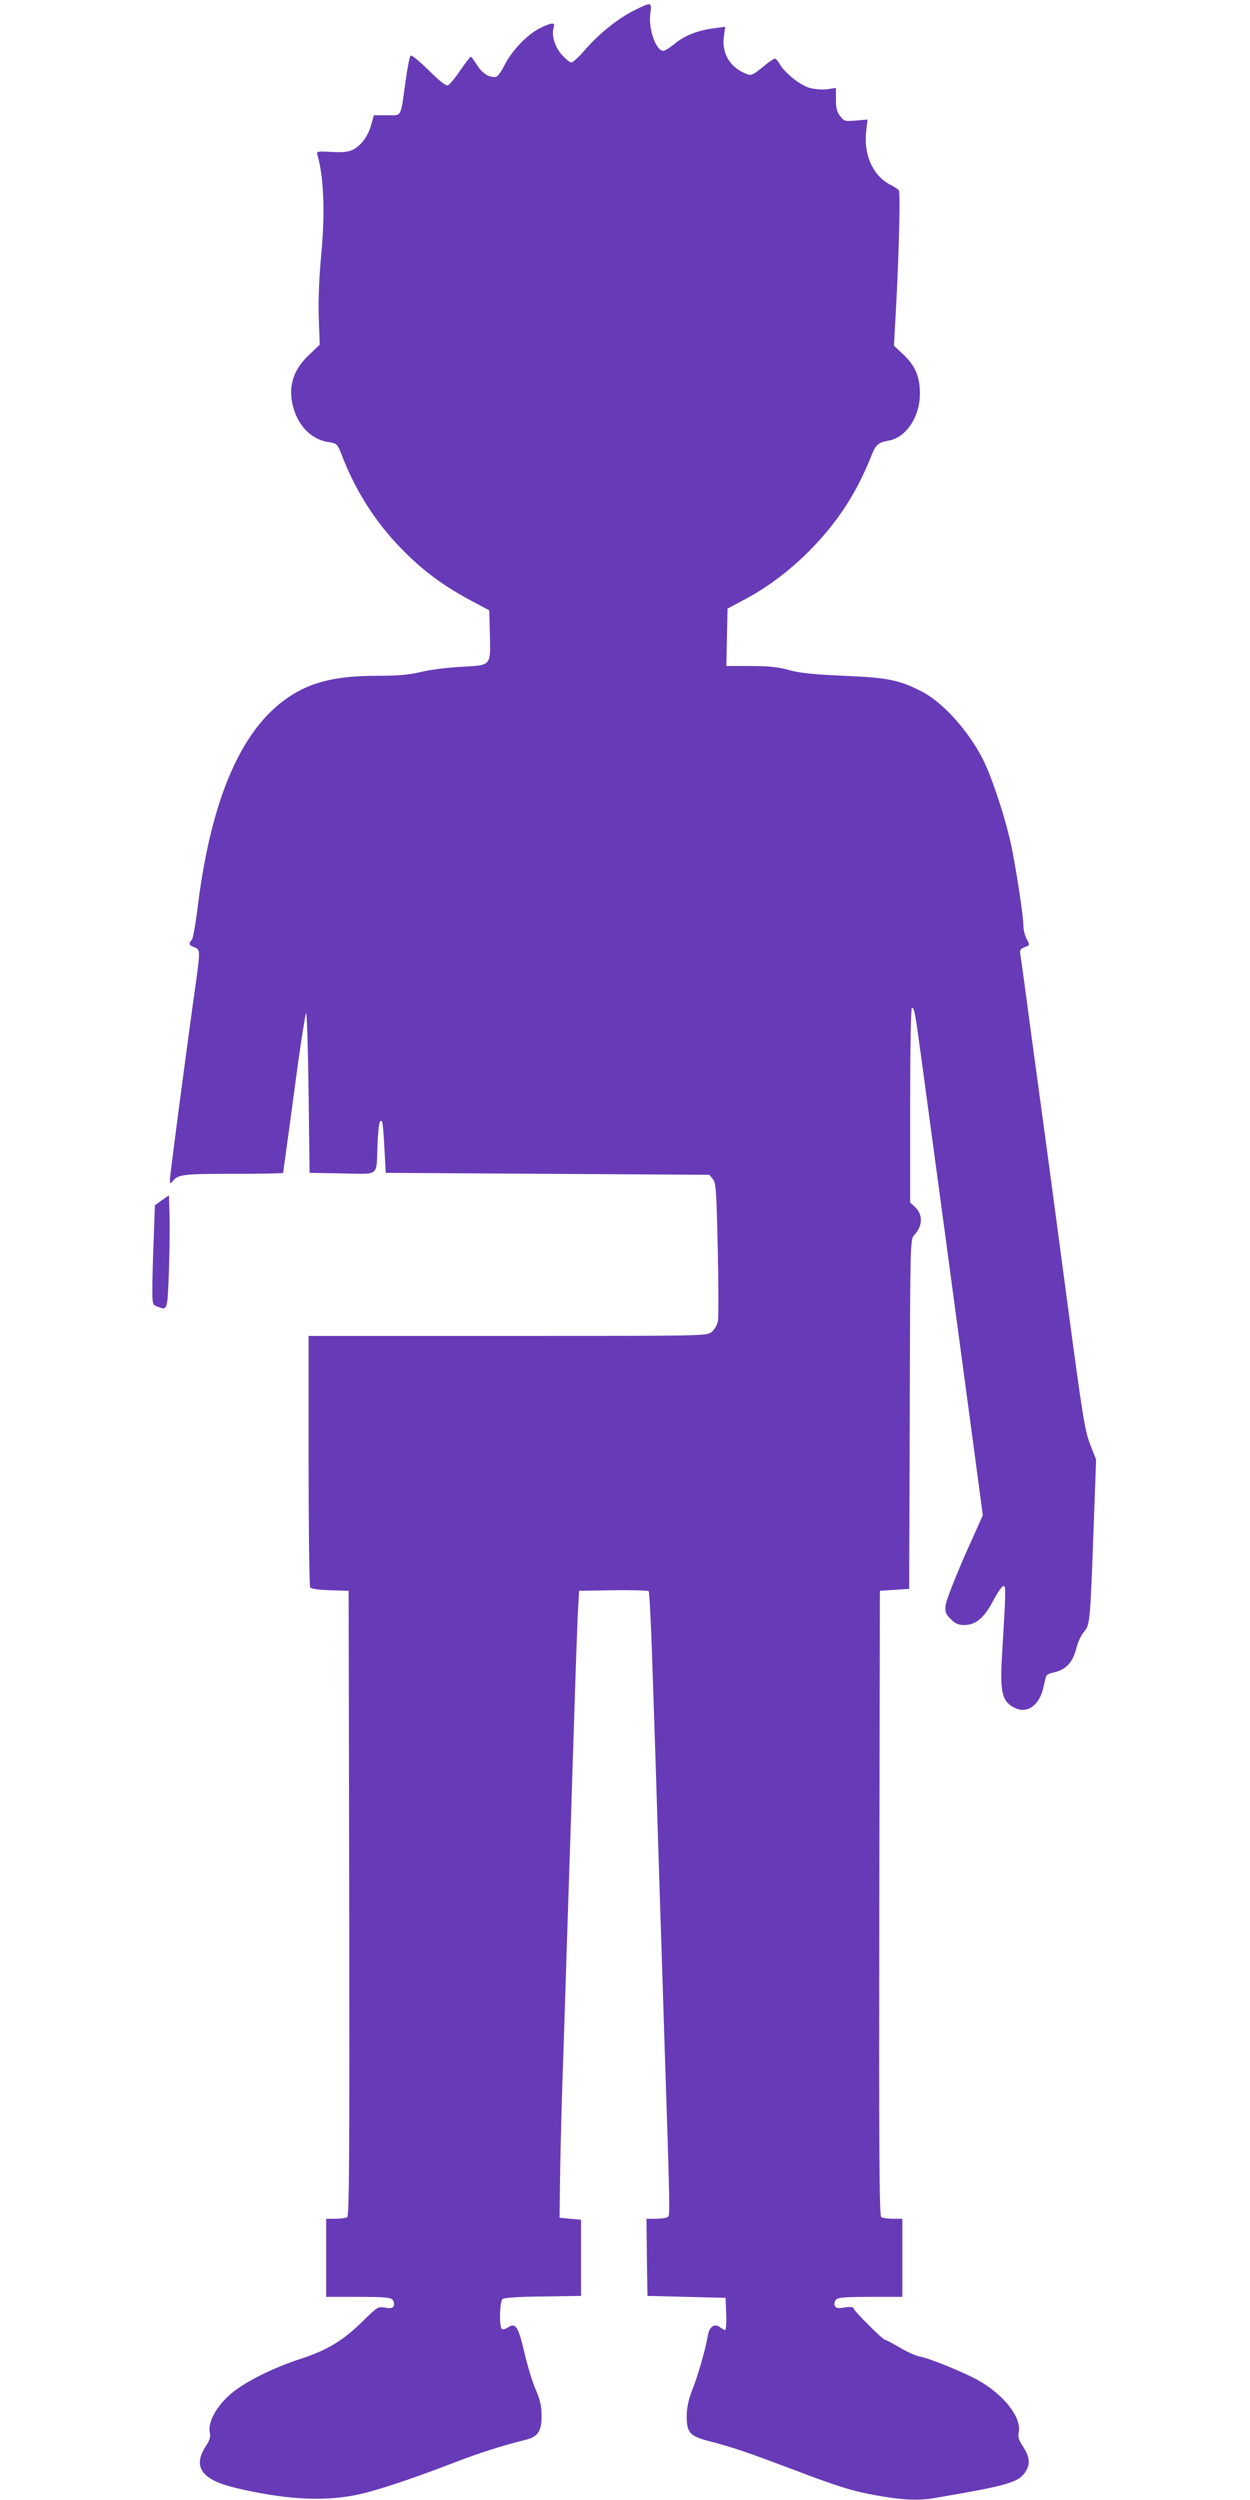 <?xml version="1.0" standalone="no"?>
<!DOCTYPE svg PUBLIC "-//W3C//DTD SVG 20010904//EN"
 "http://www.w3.org/TR/2001/REC-SVG-20010904/DTD/svg10.dtd">
<svg version="1.0" xmlns="http://www.w3.org/2000/svg"
 width="640pt" height="1280pt" viewBox="0 0 640 1280"
 preserveAspectRatio="xMidYMid meet">
<g transform="translate(0,1280) scale(0.1,-0.1)"
fill="#673ab7" stroke="none">
<path d="M3244 12745 c-82 -41 -179 -119 -252 -204 -29 -33 -59 -61 -67 -61
-7 0 -28 17 -48 39 -36 40 -55 101 -42 141 9 27 -9 26 -72 -5 -64 -32 -144
-116 -180 -189 -15 -30 -34 -57 -42 -59 -33 -7 -71 16 -98 59 -15 24 -30 44
-33 44 -3 -1 -27 -32 -54 -71 -26 -39 -55 -73 -63 -76 -10 -4 -44 24 -99 78
-51 50 -87 79 -92 74 -5 -6 -17 -66 -26 -135 -26 -187 -17 -170 -95 -170 l-67
0 -13 -47 c-15 -58 -51 -107 -93 -129 -24 -12 -50 -15 -110 -12 -68 4 -78 3
-74 -11 34 -115 41 -298 21 -511 -11 -118 -16 -236 -13 -325 l5 -140 -58 -55
c-82 -79 -107 -168 -75 -274 29 -94 95 -158 180 -170 43 -7 43 -7 71 -79 67
-172 167 -329 296 -462 108 -112 214 -191 351 -265 l103 -55 3 -116 c4 -171
10 -164 -142 -173 -69 -3 -163 -15 -209 -26 -61 -15 -117 -20 -224 -20 -226 0
-358 -35 -483 -129 -227 -171 -373 -524 -439 -1064 -10 -81 -23 -153 -29 -159
-18 -18 -15 -28 13 -38 30 -11 30 -19 10 -166 -48 -339 -135 -1001 -135 -1023
1 -22 2 -24 13 -10 28 36 52 39 311 39 141 0 256 2 256 5 0 3 9 69 20 148 11
78 35 258 54 400 20 141 39 263 43 270 4 6 10 -175 13 -403 l5 -415 167 -3
c196 -3 174 -21 181 151 5 103 10 128 23 115 3 -4 9 -64 12 -135 l7 -128 828
-5 829 -5 18 -22 c16 -20 18 -57 25 -357 4 -184 4 -351 1 -370 -4 -20 -18 -44
-33 -56 -25 -20 -34 -20 -1044 -20 l-1019 0 0 -637 c0 -351 4 -643 8 -650 5
-8 42 -13 102 -15 l95 -3 3 -1599 c2 -1273 0 -1601 -10 -1608 -7 -4 -34 -8
-60 -8 l-48 0 0 -200 0 -200 164 0 c133 0 166 -3 176 -15 7 -8 9 -22 6 -31 -5
-12 -14 -14 -44 -9 -37 6 -40 4 -117 -72 -99 -97 -180 -146 -315 -190 -153
-50 -300 -125 -369 -189 -67 -62 -107 -138 -97 -187 5 -23 0 -40 -18 -68 -73
-109 -25 -176 154 -218 243 -57 431 -69 599 -38 99 18 276 76 521 170 129 50
234 83 368 117 57 15 76 45 75 124 0 46 -8 80 -30 131 -17 39 -43 124 -58 190
-31 132 -45 154 -82 130 -13 -9 -28 -13 -33 -10 -15 10 -12 141 3 154 9 7 85
12 208 13 l194 3 0 195 0 195 -55 5 -55 5 2 170 c1 94 6 321 12 505 6 184 16
477 21 650 6 173 14 448 20 610 5 162 14 459 21 660 6 201 14 421 17 490 l7
125 174 3 c96 1 178 -1 182 -5 4 -5 12 -159 18 -343 12 -347 24 -726 41 -1275
6 -176 15 -457 20 -625 32 -973 31 -953 18 -962 -7 -4 -34 -8 -61 -8 l-47 0 2
-197 3 -198 200 -5 200 -5 3 -82 c2 -46 -1 -83 -5 -83 -4 0 -16 7 -27 15 -27
21 -54 3 -62 -43 -11 -68 -52 -211 -80 -279 -18 -46 -27 -88 -28 -128 -1 -90
14 -108 116 -134 126 -33 194 -57 418 -141 239 -91 312 -114 435 -136 128 -24
219 -28 294 -15 392 67 439 81 475 141 22 38 17 74 -19 128 -19 29 -24 46 -19
69 15 76 -76 192 -208 266 -75 42 -249 113 -301 122 -20 4 -66 25 -101 46 -36
21 -69 39 -74 39 -12 0 -162 150 -162 162 0 6 -17 8 -45 4 -36 -6 -46 -4 -51
9 -4 8 -1 22 6 30 10 12 43 15 176 15 l164 0 0 200 0 200 -47 0 c-27 0 -54 4
-61 8 -10 7 -12 335 -10 1608 l3 1599 75 5 75 5 3 894 c2 868 3 895 21 915 46
49 48 106 5 147 l-24 22 0 499 c0 297 4 498 9 498 13 0 16 -19 56 -315 19
-143 69 -510 110 -815 41 -305 102 -760 136 -1012 l61 -456 -93 -208 c-50
-115 -94 -227 -97 -251 -4 -37 -1 -46 26 -73 23 -23 39 -30 69 -30 59 0 102
36 148 124 22 42 46 76 53 76 13 0 12 -27 -8 -362 -11 -184 1 -232 67 -263 62
-30 123 13 144 100 6 28 13 55 15 62 2 7 16 15 31 18 71 15 105 50 125 130 7
28 24 64 39 81 30 36 31 48 50 575 l11 306 -31 79 c-27 71 -39 147 -116 724
-47 355 -99 742 -115 860 -16 118 -50 366 -75 550 -24 184 -47 350 -50 368 -5
28 -2 33 20 42 29 11 29 10 10 46 -8 16 -15 43 -15 61 0 54 -40 312 -66 431
-27 121 -85 300 -127 394 -68 152 -208 314 -323 375 -116 61 -179 74 -404 83
-157 7 -223 14 -279 29 -57 16 -104 21 -198 21 l-124 0 3 147 3 147 77 41
c126 65 251 160 359 272 134 140 226 283 299 466 24 61 35 71 90 81 90 16 160
122 160 241 0 88 -25 144 -87 202 l-46 43 12 218 c15 287 21 567 13 578 -4 5
-25 19 -47 30 -87 47 -134 153 -120 274 l7 58 -59 -5 c-56 -5 -61 -4 -81 22
-17 21 -22 41 -22 86 l0 59 -45 -7 c-26 -3 -64 0 -90 7 -49 14 -130 79 -154
124 -8 14 -19 26 -24 26 -6 0 -34 -20 -64 -45 -48 -39 -57 -43 -80 -34 -84 32
-128 104 -117 190 l7 52 -59 -8 c-81 -10 -153 -39 -201 -80 -23 -19 -48 -35
-57 -35 -38 0 -78 115 -66 193 8 58 5 58 -86 12z"/>
<path d="M829 6655 l-36 -26 -6 -172 c-4 -95 -7 -209 -7 -255 0 -79 1 -83 26
-92 52 -20 51 -23 59 183 3 105 5 236 3 290 l-3 97 -36 -25z"/>
</g>
</svg>
